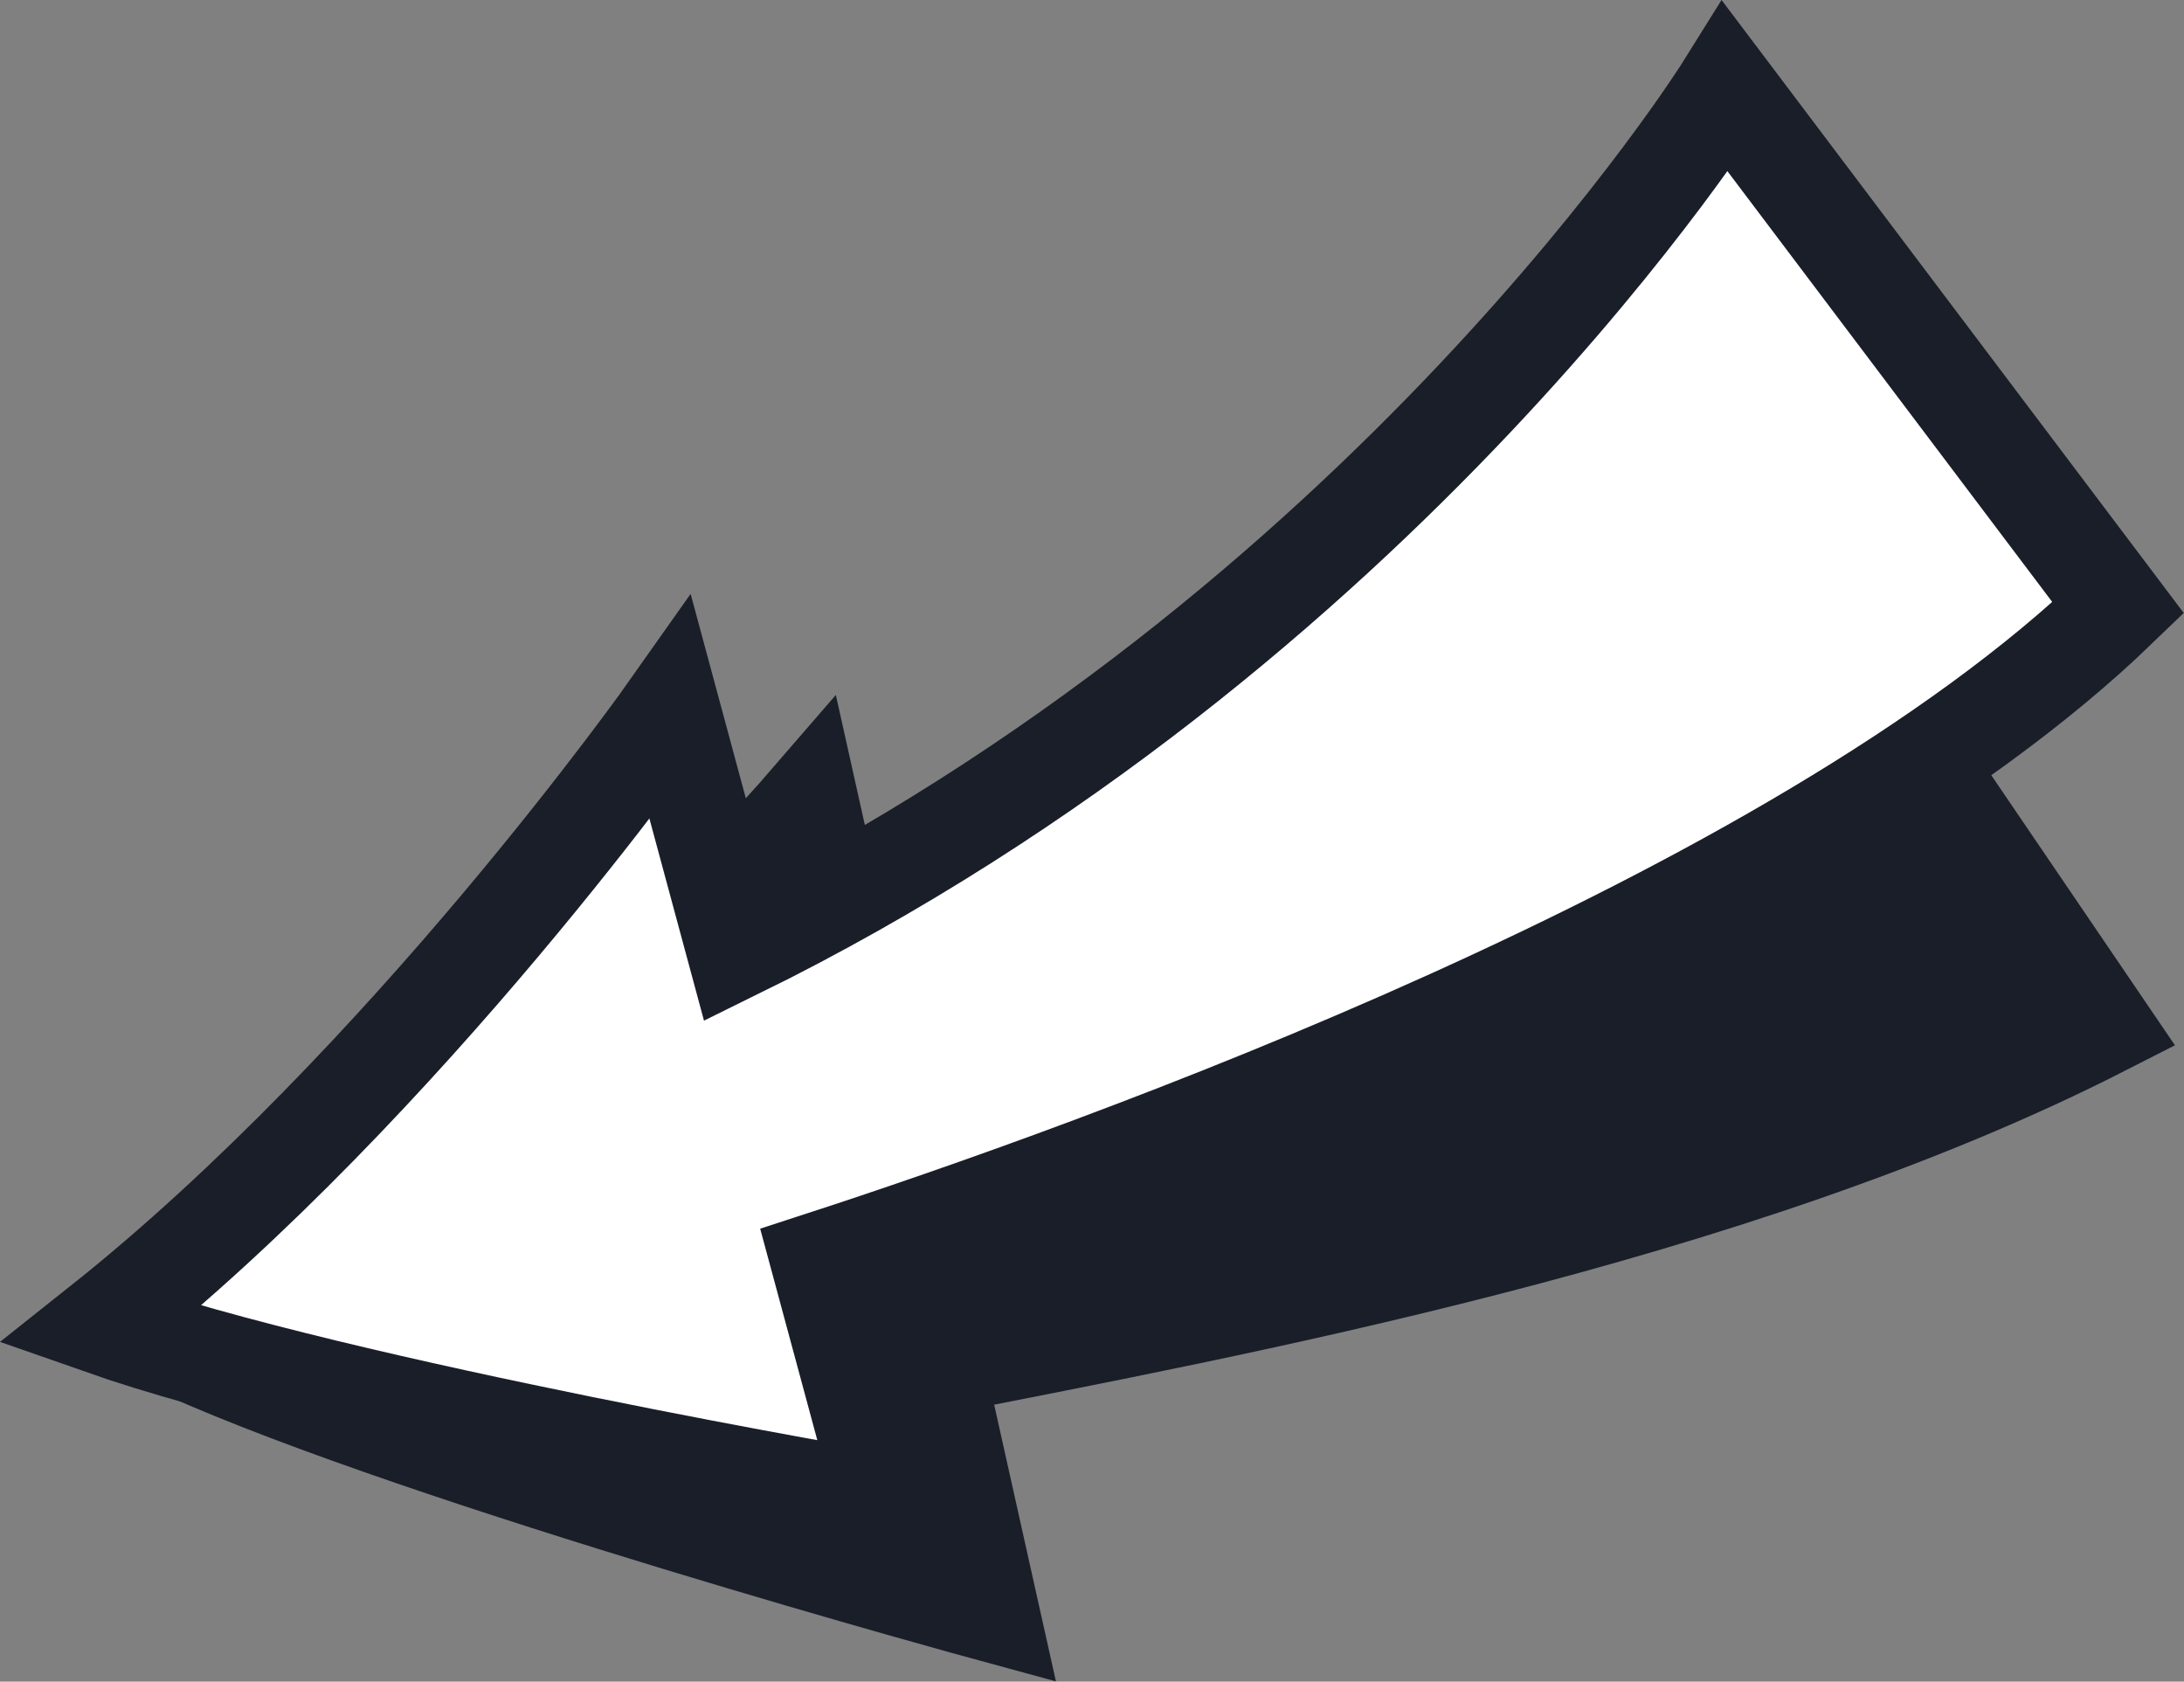 <?xml version="1.0" encoding="UTF-8"?><svg xmlns="http://www.w3.org/2000/svg" xmlns:xlink="http://www.w3.org/1999/xlink" height="198.0" preserveAspectRatio="xMidYMid meet" version="1.0" viewBox="0.0 0.0 257.2 198.0" width="257.2" zoomAndPan="magnify"><rect x="0.0" y="0.0" width="257.2" height="198.0" fill="#808080" stroke="none"/><defs><clipPath id="a"><path d="M 0 0 L 257.172 0 L 257.172 197.969 L 0 197.969 Z M 0 0"/></clipPath><clipPath id="b"><path d="M 0 0 L 257.172 0 L 257.172 197.969 L 0 197.969 Z M 0 0"/></clipPath></defs><g><g id="change1_1"><path d="M 247.648 120.902 L 202.758 54.902 C 202.758 54.902 164.941 98.16 101.793 123.477 L 95.289 94.332 C 95.289 94.332 60.668 134.438 21.516 158.82 C 50.492 171.867 116.605 189.859 116.605 189.859 L 110.133 160.859 C 144.441 154.047 203.719 143.297 247.648 120.902" fill="#191e29"/></g><g clip-path="url(#a)"><path d="M 2476.484 770.677 L 2027.578 1430.677 C 2027.578 1430.677 1649.414 998.098 1017.93 744.934 L 952.891 1036.38 C 952.891 1036.38 606.68 635.325 215.156 391.497 C 504.922 261.028 1166.055 81.106 1166.055 81.106 L 1101.328 371.106 C 1444.414 439.231 2037.188 546.731 2476.484 770.677 Z M 2476.484 770.677" fill="none" stroke="#191e29" stroke-miterlimit="10" stroke-width="115.844" transform="matrix(.1 0 0 -.1 0 197.97)"/></g><g id="change2_1"><path d="M 249.457 71.566 L 203.191 10.219 C 203.191 10.219 163.242 74.27 86.664 111.875 L 78.957 83.348 C 78.957 83.348 47.957 127.324 11.82 156.012 C 40.164 165.969 104.223 176.863 104.223 176.863 L 96.551 148.473 C 128.969 137.93 211 108.691 249.457 71.566" fill="#fff"/></g><g clip-path="url(#b)"><path d="M 2494.57 1264.036 L 2031.914 1877.513 C 2031.914 1877.513 1632.422 1237.005 866.641 860.95 L 789.57 1146.223 C 789.57 1146.223 479.57 706.458 118.203 419.583 C 401.641 320.012 1042.227 211.067 1042.227 211.067 L 965.508 494.973 C 1289.688 600.403 2110 892.786 2494.57 1264.036 Z M 2494.57 1264.036" fill="none" stroke="#191e29" stroke-miterlimit="10" stroke-width="115.844" transform="matrix(.1 0 0 -.1 0 197.97)"/></g></g></svg>